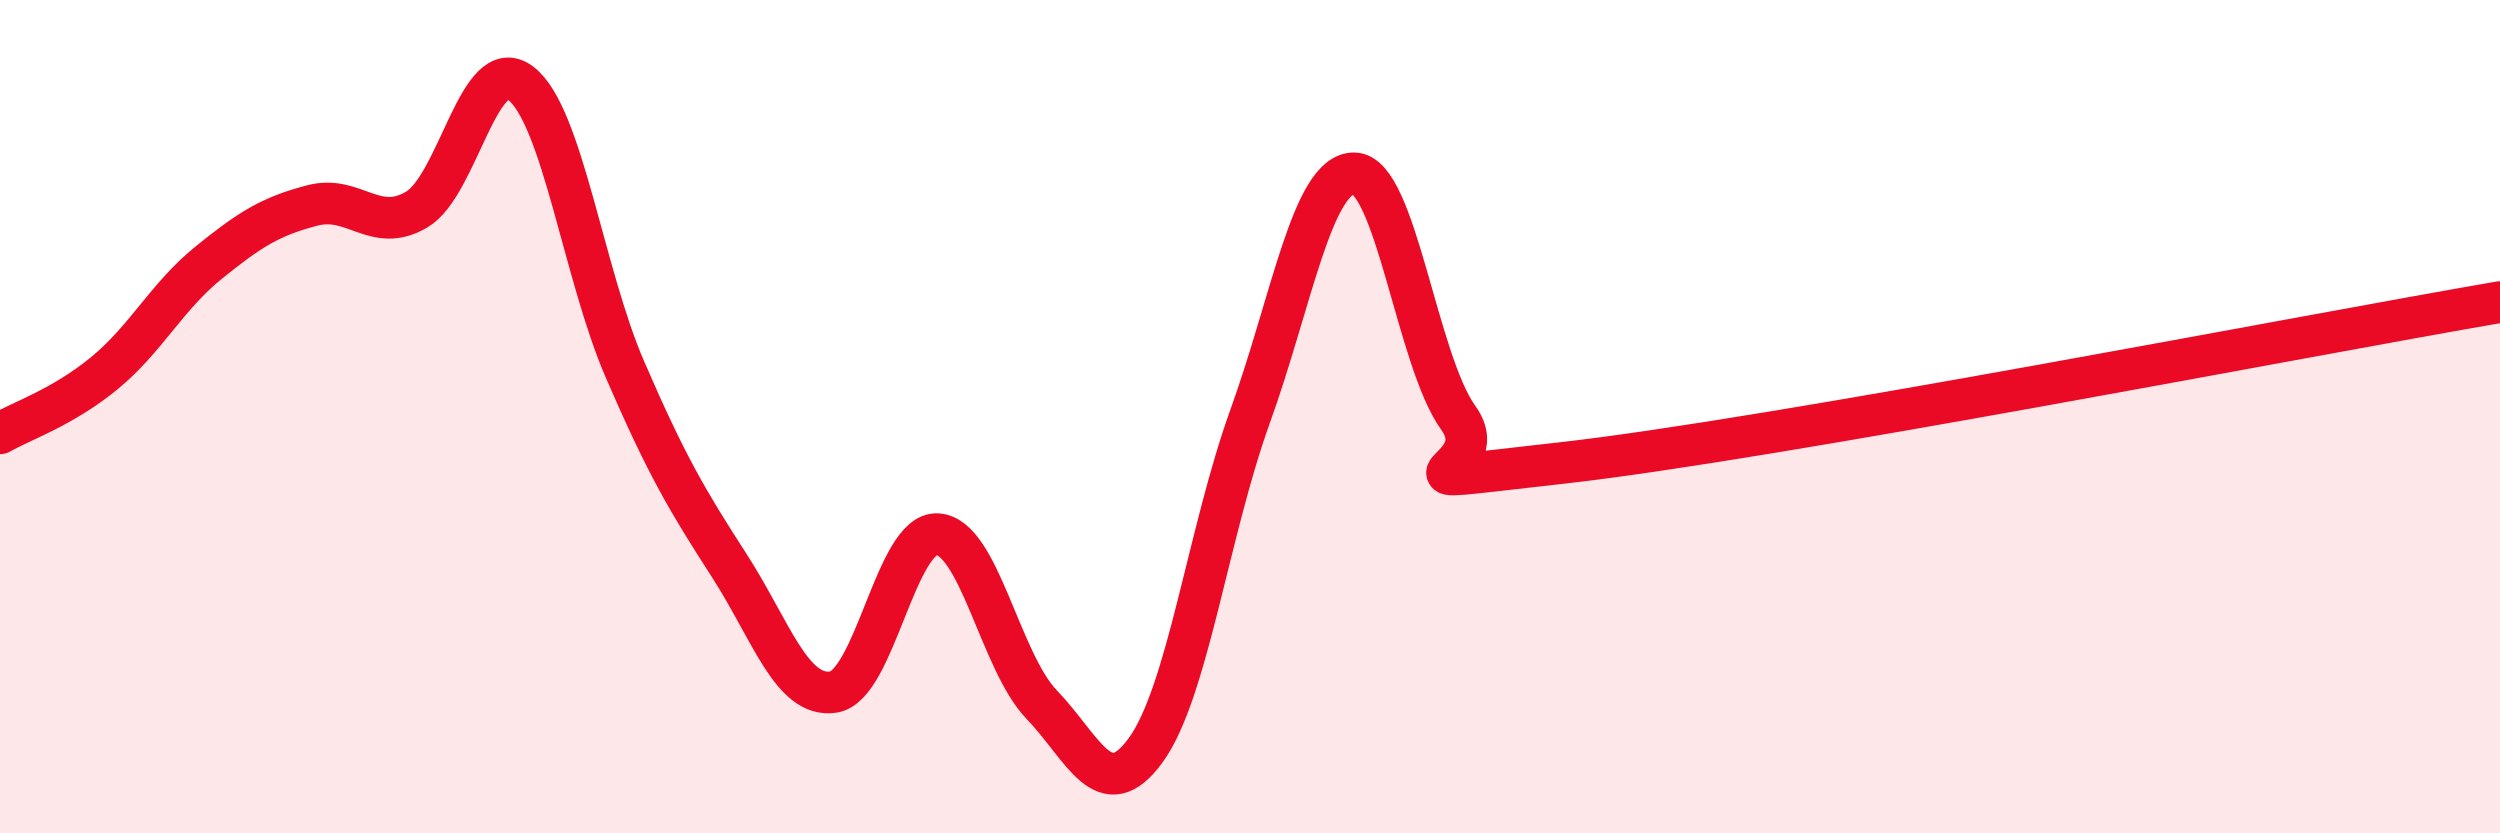 
    <svg width="60" height="20" viewBox="0 0 60 20" xmlns="http://www.w3.org/2000/svg">
      <path
        d="M 0,10.4 C 0.5,10.11 1.5,9.78 2.5,8.96 C 3.5,8.14 4,7.12 5,6.31 C 6,5.5 6.5,5.19 7.5,4.93 C 8.5,4.67 9,5.62 10,5.03 C 11,4.44 11.5,1.23 12.5,2 C 13.5,2.77 14,6.56 15,8.87 C 16,11.18 16.5,12.02 17.5,13.57 C 18.5,15.12 19,16.76 20,16.61 C 21,16.46 21.5,12.76 22.5,12.82 C 23.5,12.88 24,15.87 25,16.91 C 26,17.95 26.5,19.38 27.5,18 C 28.5,16.62 29,12.77 30,10 C 31,7.23 31.5,4.15 32.5,4.16 C 33.5,4.17 34,8.64 35,10.03 C 36,11.42 32.5,11.67 37.5,11.11 C 42.5,10.55 55.5,8.02 60,7.25L60 20L0 20Z"
        fill="#EB0A25"
        opacity="0.1"
        stroke-linecap="round"
        stroke-linejoin="round"
      />
      <path
        d="M 0,10.4 C 0.5,10.11 1.5,9.78 2.5,8.96 C 3.5,8.14 4,7.12 5,6.31 C 6,5.5 6.5,5.19 7.5,4.93 C 8.5,4.67 9,5.62 10,5.03 C 11,4.44 11.5,1.23 12.5,2 C 13.5,2.77 14,6.56 15,8.87 C 16,11.18 16.5,12.02 17.5,13.57 C 18.5,15.12 19,16.76 20,16.61 C 21,16.46 21.5,12.76 22.5,12.82 C 23.5,12.88 24,15.87 25,16.91 C 26,17.95 26.5,19.38 27.5,18 C 28.5,16.62 29,12.77 30,10 C 31,7.23 31.5,4.15 32.5,4.16 C 33.5,4.17 34,8.64 35,10.03 C 36,11.42 32.5,11.67 37.5,11.11 C 42.5,10.55 55.5,8.02 60,7.25"
        stroke="#EB0A25"
        stroke-width="1"
        fill="none"
        stroke-linecap="round"
        stroke-linejoin="round"
      />
    </svg>
  